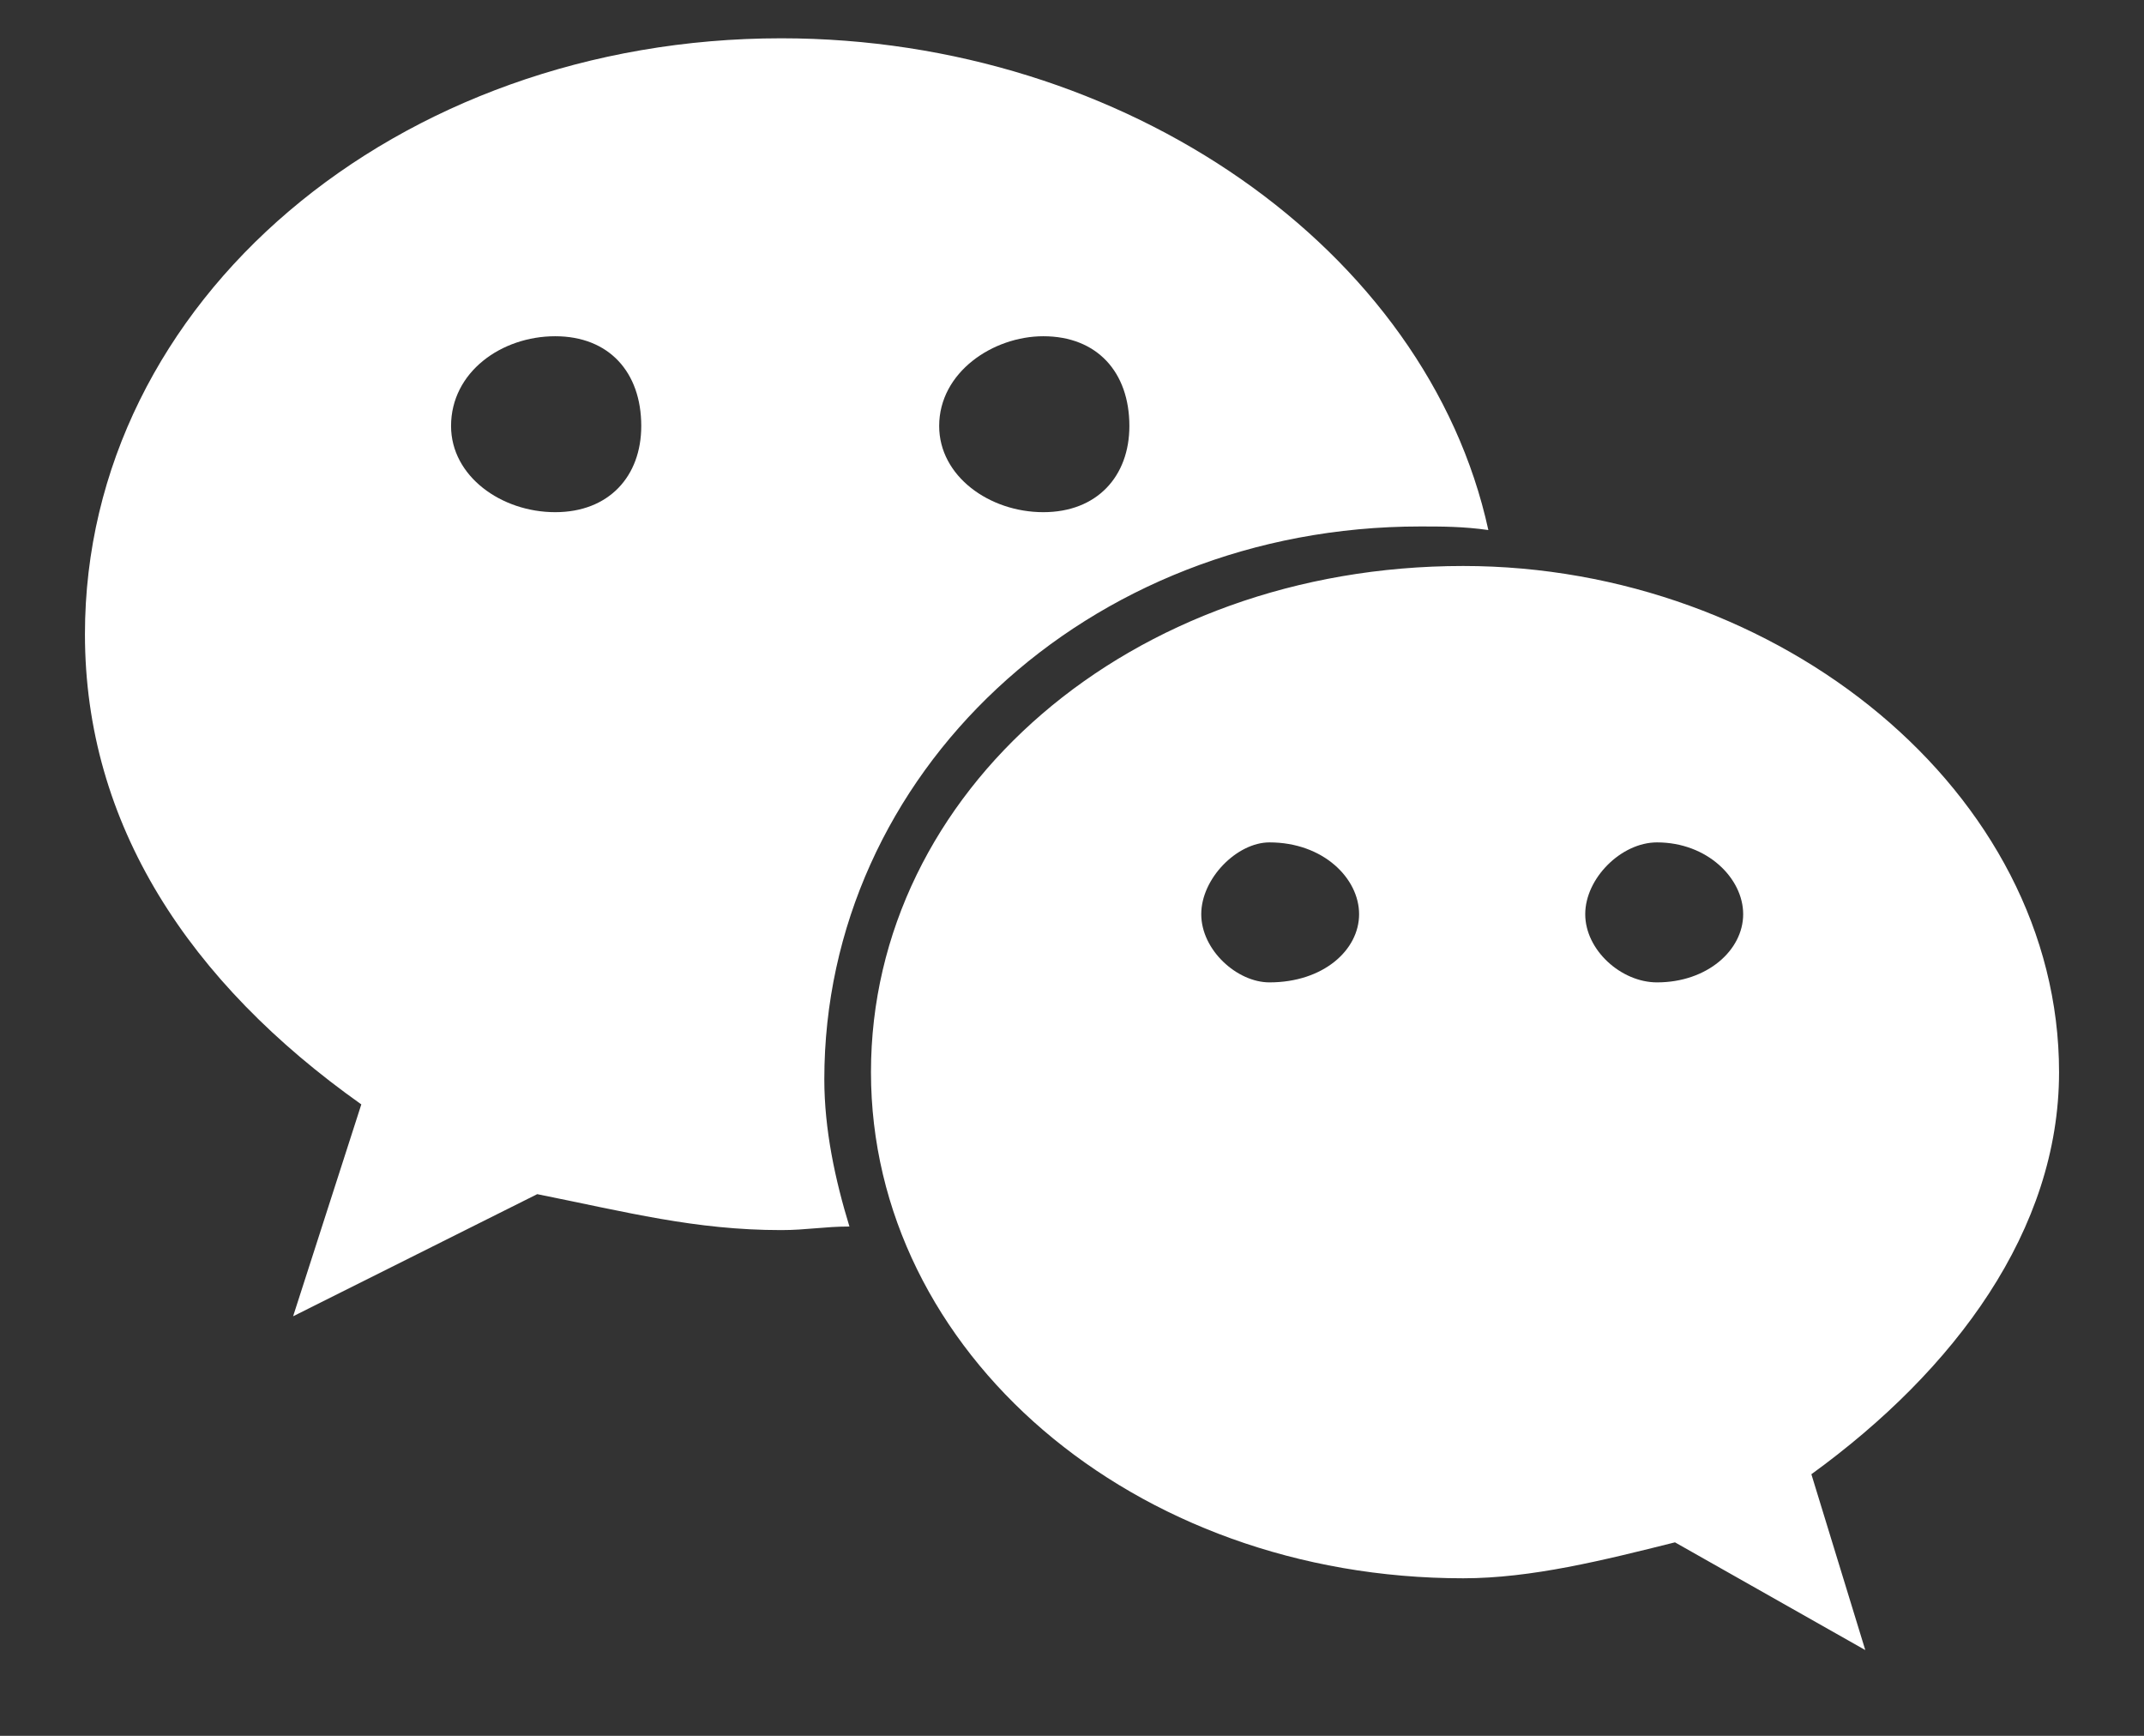 <svg width="21" height="17" viewBox="0 0 21 17" fill="none" xmlns="http://www.w3.org/2000/svg">
<rect x="0" y="0" width="21" height="17" fill="#333333" stroke="none"/>
<path d="M13.91 5.156C14.121 5.156 14.332 5.156 14.578 5.191C13.98 2.449 11.027 0.375 7.652 0.375C3.891 0.375 0.832 2.941 0.832 6.211C0.832 8.074 1.852 9.621 3.539 10.816L2.871 12.891L5.262 11.695C6.141 11.871 6.809 12.047 7.652 12.047C7.898 12.047 8.074 12.012 8.32 12.012C8.18 11.555 8.074 11.062 8.074 10.57C8.074 7.582 10.641 5.156 13.91 5.156ZM10.219 3.293C10.746 3.293 11.062 3.645 11.062 4.172C11.062 4.664 10.746 5.016 10.219 5.016C9.691 5.016 9.199 4.664 9.199 4.172C9.199 3.645 9.727 3.293 10.219 3.293ZM5.438 5.016C4.91 5.016 4.418 4.664 4.418 4.172C4.418 3.645 4.91 3.293 5.438 3.293C5.965 3.293 6.281 3.645 6.281 4.172C6.281 4.664 5.965 5.016 5.438 5.016ZM20.168 10.5C20.168 7.758 17.426 5.543 14.332 5.543C11.062 5.543 8.531 7.758 8.531 10.5C8.531 13.242 11.098 15.457 14.332 15.457C15 15.457 15.703 15.281 16.406 15.105L18.27 16.16L17.742 14.438C19.148 13.418 20.168 12.047 20.168 10.5ZM12.434 9.621C12.117 9.621 11.766 9.305 11.766 8.953C11.766 8.602 12.117 8.25 12.434 8.25C12.961 8.25 13.312 8.602 13.312 8.953C13.312 9.305 12.961 9.621 12.434 9.621ZM16.23 9.621C15.879 9.621 15.527 9.305 15.527 8.953C15.527 8.602 15.879 8.25 16.23 8.25C16.723 8.25 17.074 8.602 17.074 8.953C17.074 9.305 16.723 9.621 16.23 9.621Z" fill="white"/>
</svg>
